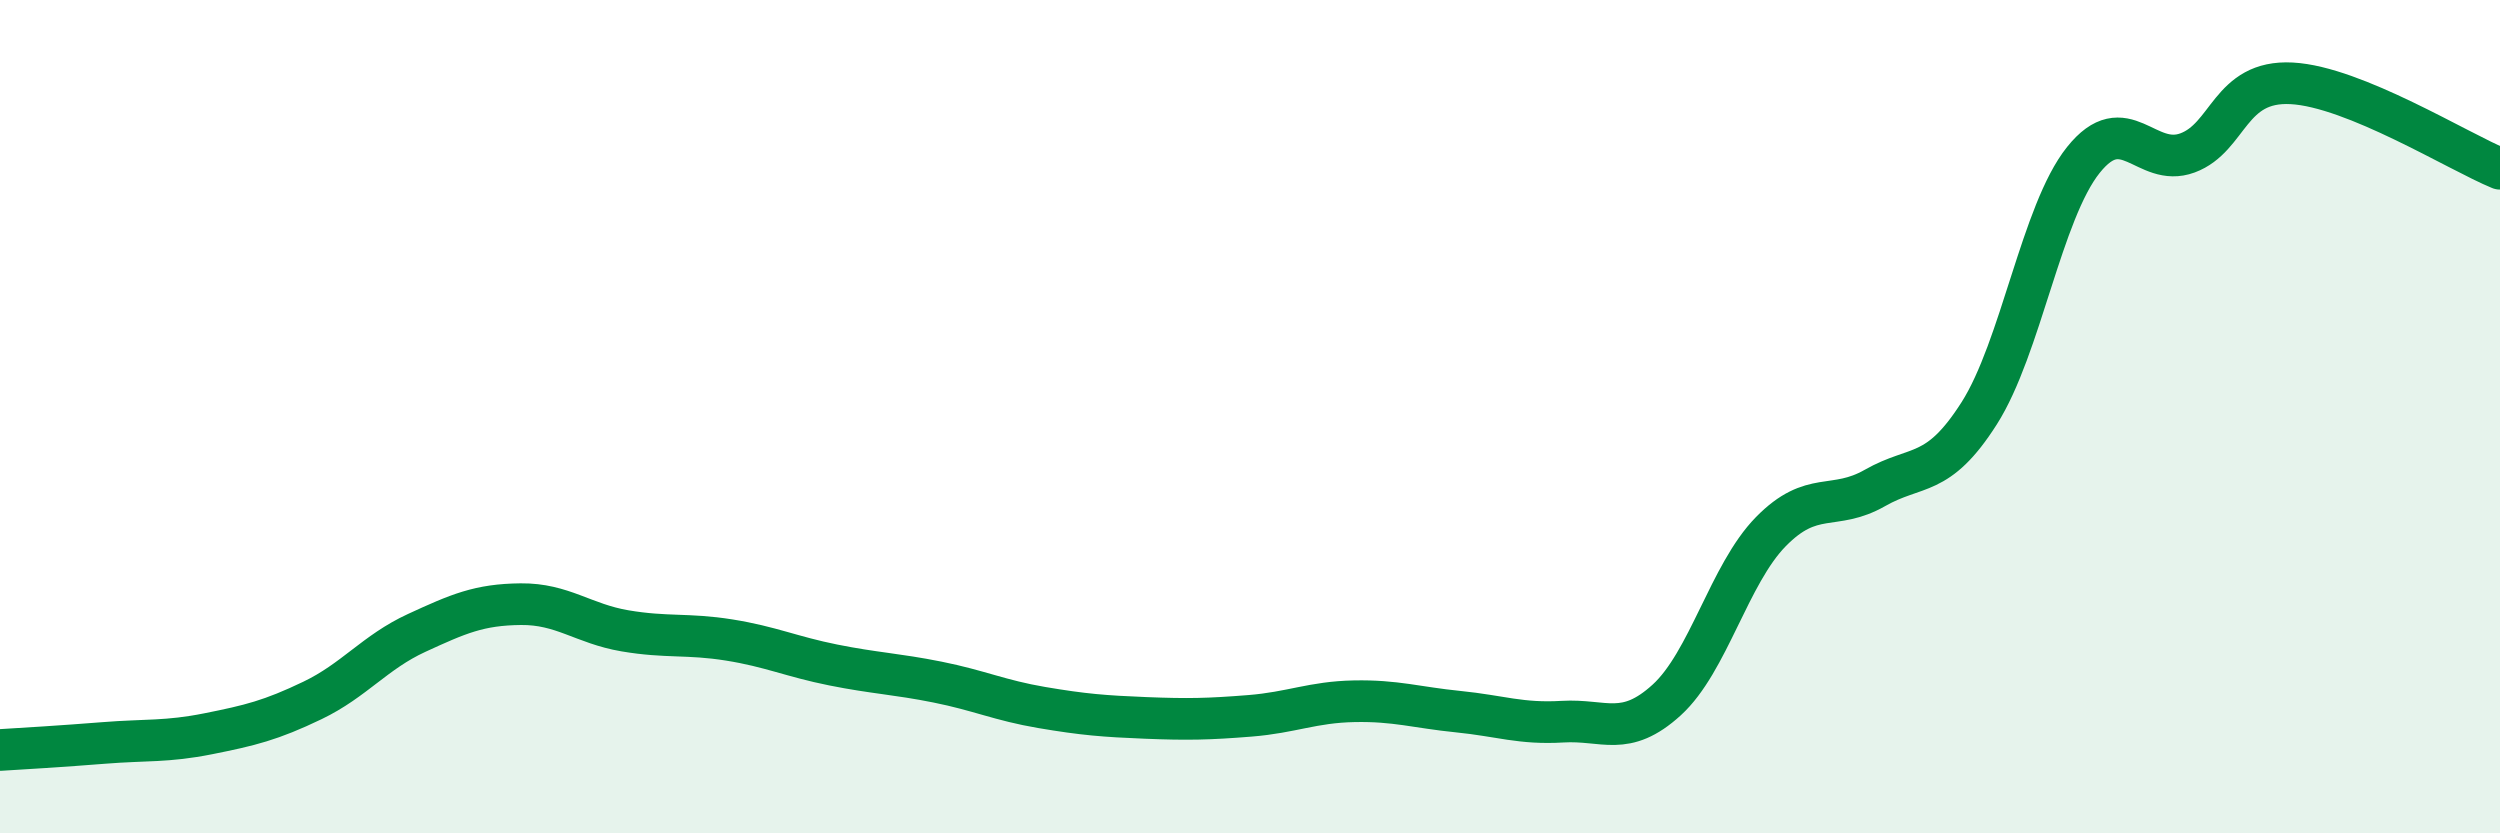 
    <svg width="60" height="20" viewBox="0 0 60 20" xmlns="http://www.w3.org/2000/svg">
      <path
        d="M 0,18 C 0.5,17.97 1.5,17.91 2.5,17.83 C 3.5,17.75 4,17.81 5,17.61 C 6,17.41 6.5,17.29 7.5,16.81 C 8.5,16.33 9,15.65 10,15.19 C 11,14.73 11.5,14.51 12.5,14.5 C 13.5,14.49 14,14.97 15,15.14 C 16,15.31 16.5,15.2 17.5,15.36 C 18.5,15.52 19,15.76 20,15.96 C 21,16.16 21.5,16.17 22.5,16.37 C 23.5,16.57 24,16.81 25,16.98 C 26,17.15 26.5,17.19 27.5,17.23 C 28.5,17.27 29,17.26 30,17.18 C 31,17.1 31.5,16.85 32.5,16.83 C 33.5,16.81 34,16.98 35,17.08 C 36,17.18 36.5,17.38 37.5,17.32 C 38.5,17.26 39,17.71 40,16.8 C 41,15.89 41.5,13.78 42.5,12.76 C 43.5,11.74 44,12.28 45,11.71 C 46,11.14 46.5,11.49 47.5,9.92 C 48.5,8.35 49,5.09 50,3.84 C 51,2.59 51.5,4.04 52.5,3.67 C 53.5,3.3 53.5,1.92 55,2 C 56.5,2.08 59,3.64 60,4.05L60 20L0 20Z"
        fill="#008740"
        opacity="0.1"
        stroke-linecap="round"
        stroke-linejoin="round"
      />
      <path
        d="M 0,18 C 0.5,17.97 1.5,17.91 2.5,17.83 C 3.5,17.75 4,17.81 5,17.61 C 6,17.41 6.5,17.29 7.5,16.81 C 8.5,16.33 9,15.65 10,15.19 C 11,14.73 11.5,14.51 12.5,14.5 C 13.5,14.49 14,14.97 15,15.14 C 16,15.31 16.5,15.2 17.5,15.36 C 18.5,15.52 19,15.76 20,15.96 C 21,16.16 21.5,16.17 22.5,16.37 C 23.5,16.57 24,16.81 25,16.98 C 26,17.15 26.5,17.19 27.5,17.23 C 28.5,17.27 29,17.26 30,17.18 C 31,17.1 31.5,16.85 32.5,16.83 C 33.5,16.81 34,16.98 35,17.08 C 36,17.18 36.5,17.38 37.5,17.32 C 38.5,17.26 39,17.71 40,16.8 C 41,15.89 41.5,13.78 42.5,12.76 C 43.5,11.74 44,12.28 45,11.71 C 46,11.14 46.5,11.49 47.5,9.92 C 48.5,8.35 49,5.09 50,3.84 C 51,2.59 51.5,4.04 52.5,3.67 C 53.5,3.3 53.5,1.92 55,2 C 56.5,2.08 59,3.64 60,4.05"
        stroke="#008740"
        stroke-width="1"
        fill="none"
        stroke-linecap="round"
        stroke-linejoin="round"
      />
    </svg>
  